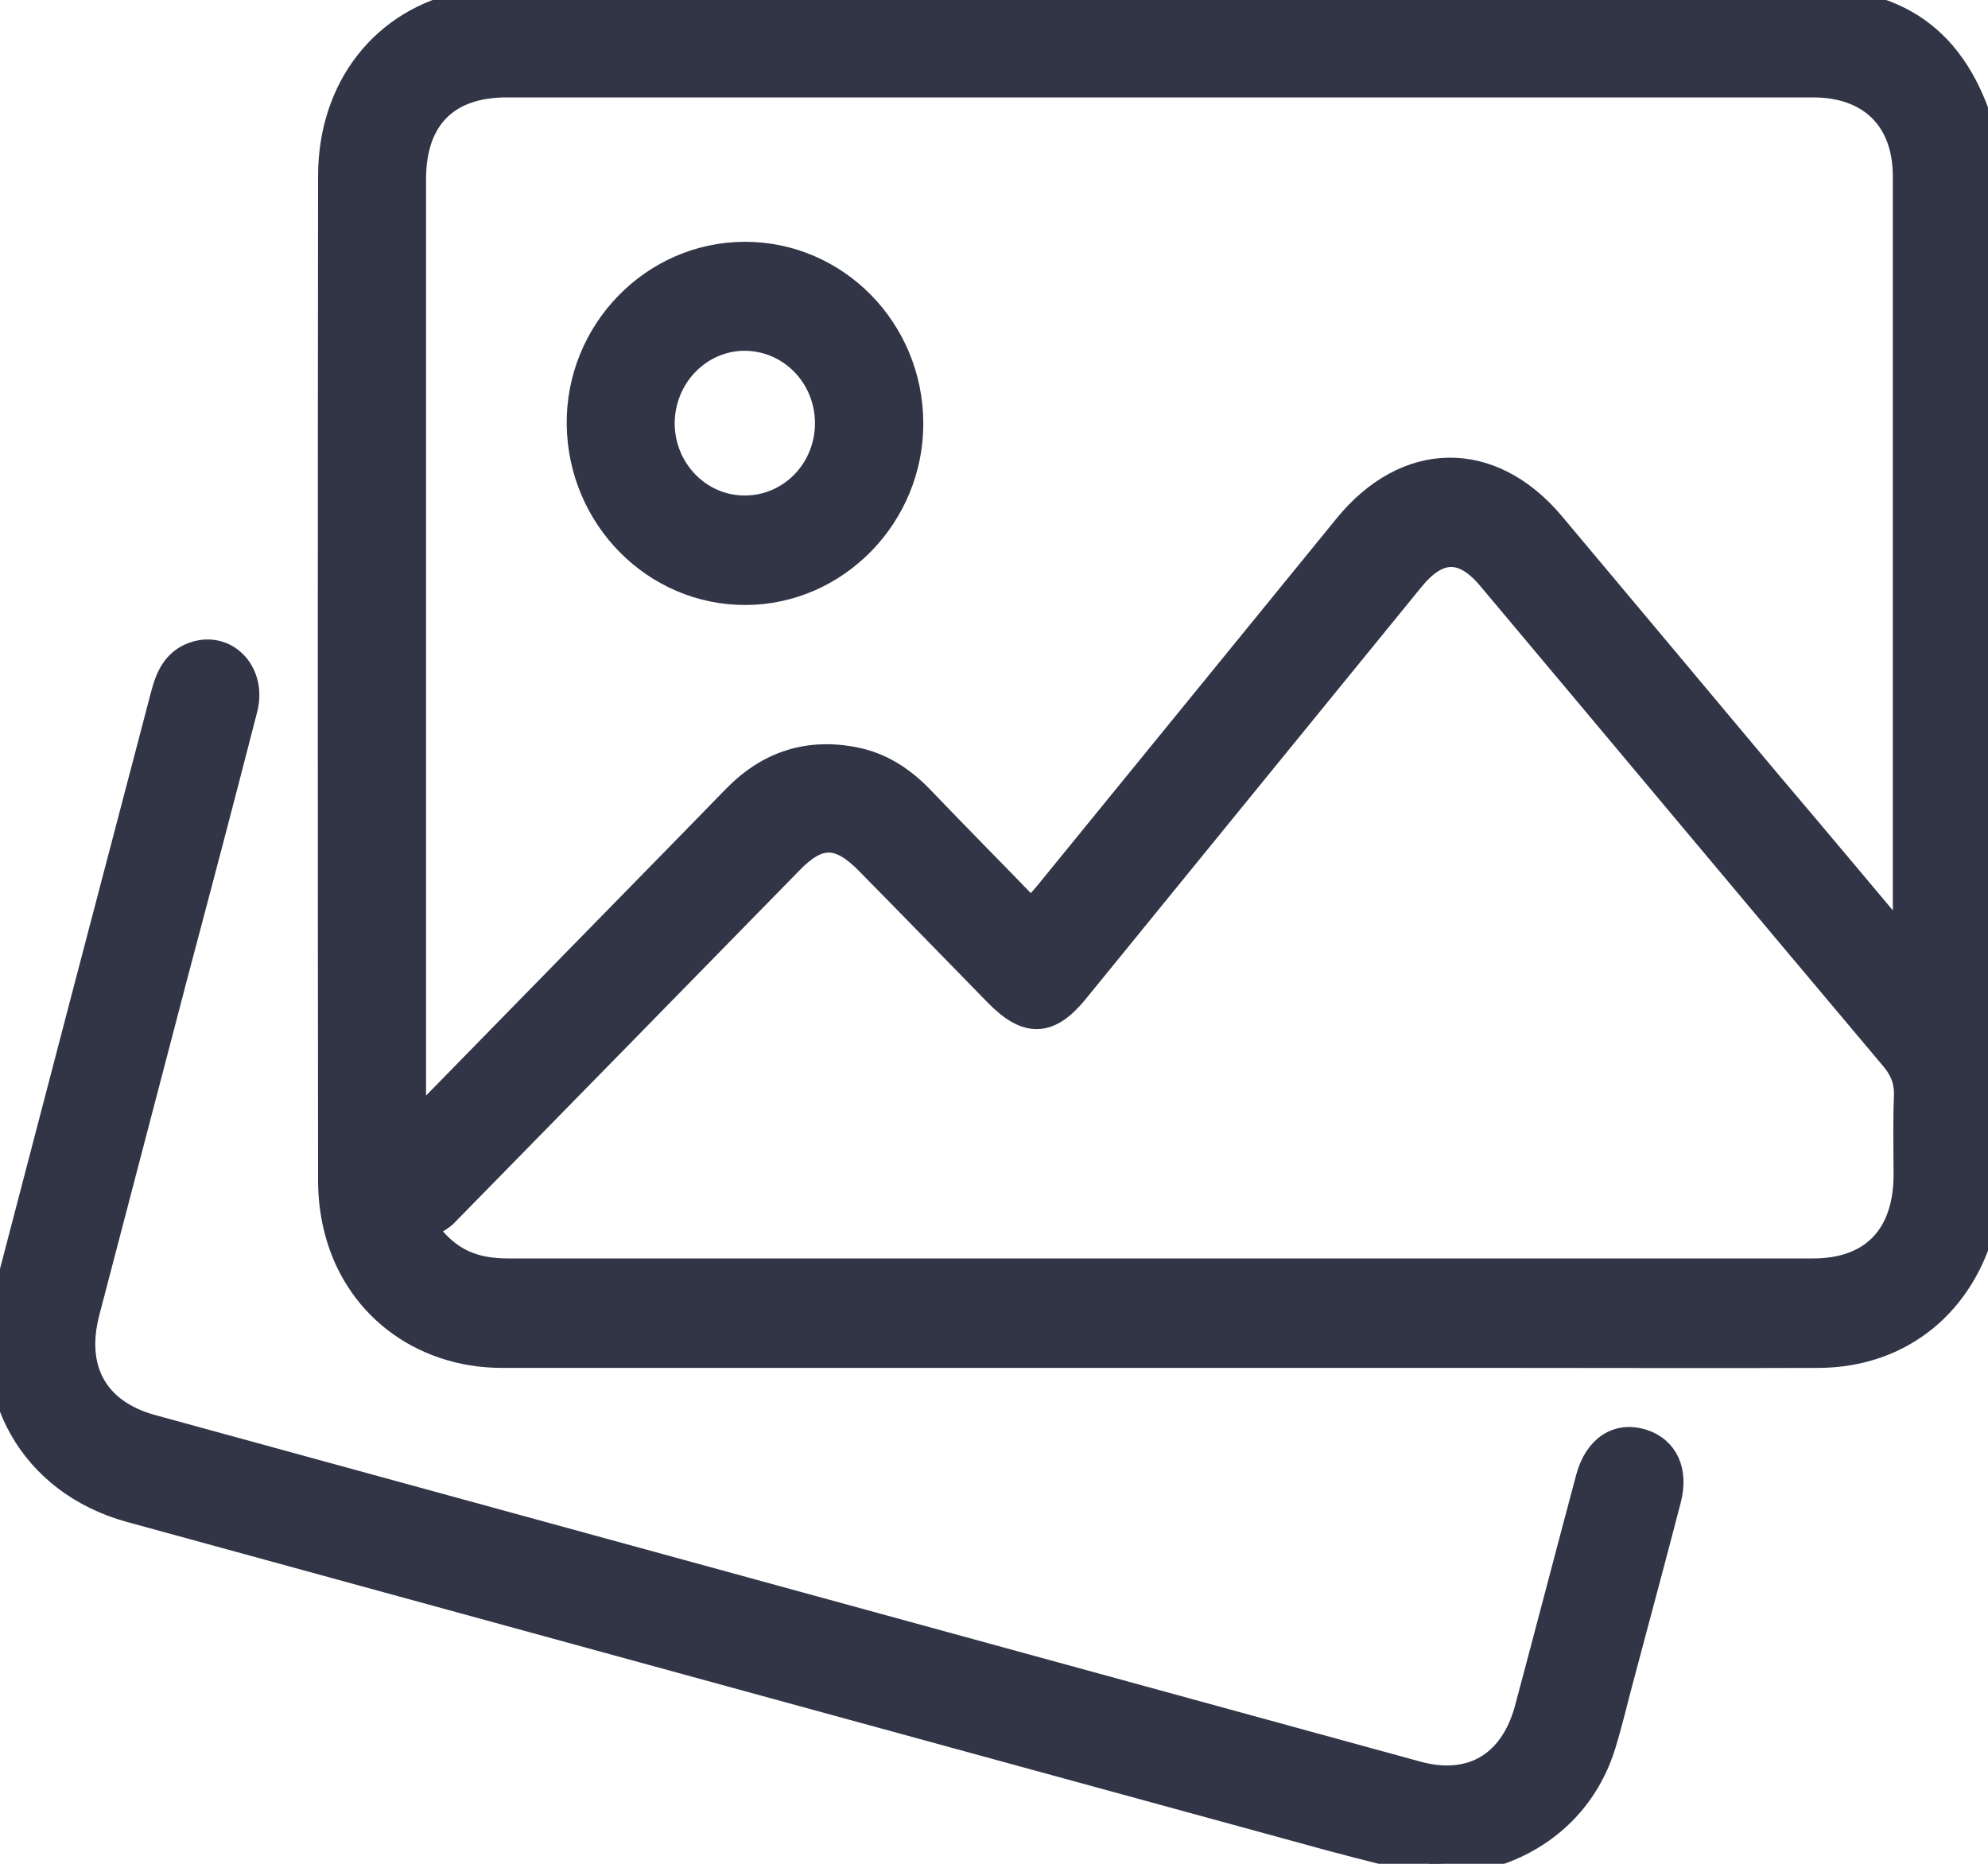 <svg width="16" height="15" viewBox="0 0 16 15" fill="none" color="#313546" xmlns="http://www.w3.org/2000/svg">
<g clip-path="url(#clip0_1358_190)">
<path d="M16 9.758C15.991 9.781 15.975 9.803 15.969 9.828C15.809 10.49 15.3 10.906 14.637 10.909C13.815 10.912 12.989 10.909 12.167 10.909C9.46 10.909 6.749 10.909 4.042 10.909C3.379 10.909 2.845 10.493 2.701 9.864C2.673 9.745 2.66 9.621 2.66 9.499C2.657 6.805 2.657 4.11 2.66 1.416C2.66 0.706 3.089 0.16 3.742 0.029C3.864 0.003 3.992 0.003 4.114 0.003C7.59 0 11.064 0 14.537 0C15.325 0 15.775 0.355 15.981 1.135C15.984 1.144 15.994 1.151 16 1.16C16 4.024 16 6.891 16 9.758ZM15.328 7.594C15.331 7.518 15.334 7.486 15.334 7.457C15.334 5.443 15.334 3.43 15.334 1.419C15.334 0.959 15.053 0.684 14.593 0.684C11.089 0.684 7.581 0.684 4.077 0.684C3.595 0.684 3.329 0.952 3.329 1.442C3.329 3.919 3.329 6.396 3.329 8.87C3.329 8.918 3.336 8.969 3.339 9.045C3.401 8.985 3.442 8.946 3.483 8.905C3.855 8.524 4.227 8.144 4.599 7.764C5.036 7.316 5.477 6.869 5.915 6.418C6.187 6.14 6.509 6.038 6.884 6.114C7.09 6.156 7.259 6.265 7.406 6.415C7.7 6.722 7.997 7.022 8.3 7.335C8.35 7.278 8.388 7.236 8.425 7.192C9.229 6.207 10.032 5.219 10.835 4.235C11.32 3.641 11.998 3.631 12.492 4.216C13.08 4.916 13.665 5.616 14.252 6.316C14.602 6.728 14.95 7.144 15.328 7.594ZM3.42 9.886C3.608 10.158 3.83 10.228 4.089 10.228C6.49 10.228 8.891 10.228 11.295 10.228C12.395 10.228 13.493 10.228 14.593 10.228C15.068 10.228 15.337 9.95 15.34 9.461C15.34 9.247 15.334 9.036 15.343 8.822C15.347 8.703 15.312 8.611 15.237 8.521C14.152 7.233 13.074 5.942 11.992 4.654C11.776 4.395 11.573 4.401 11.361 4.663C10.46 5.769 9.56 6.872 8.66 7.978C8.444 8.243 8.266 8.25 8.022 8C7.675 7.645 7.331 7.291 6.984 6.939C6.753 6.703 6.587 6.703 6.362 6.936C5.433 7.885 4.505 8.834 3.576 9.781C3.526 9.822 3.473 9.848 3.42 9.886Z" fill="#313546" stroke="#313546" stroke-width="0.2"/>
<path d="M11.511 15C11.32 14.952 11.014 14.879 10.707 14.796C7.487 13.916 4.267 13.034 1.047 12.152C0.259 11.935 -0.156 11.213 0.053 10.404C0.472 8.796 0.894 7.188 1.316 5.581C1.357 5.427 1.422 5.303 1.585 5.258C1.838 5.191 2.045 5.427 1.973 5.705C1.791 6.415 1.604 7.124 1.416 7.831C1.179 8.739 0.941 9.649 0.703 10.557C0.581 11.021 0.772 11.36 1.219 11.484C4.614 12.414 8.009 13.344 11.405 14.274C11.839 14.393 12.167 14.201 12.289 13.757C12.455 13.137 12.617 12.513 12.783 11.893C12.849 11.65 13.018 11.539 13.221 11.602C13.408 11.663 13.49 11.839 13.43 12.069C13.305 12.552 13.174 13.034 13.046 13.517C12.999 13.693 12.958 13.868 12.905 14.041C12.73 14.613 12.217 14.997 11.511 15Z" fill="#313546" stroke="#313546" stroke-width="0.2"/>
<path d="M6.002 4.769C5.271 4.772 4.671 4.168 4.661 3.417C4.652 2.669 5.255 2.046 5.996 2.046C6.731 2.046 7.328 2.653 7.331 3.404C7.334 4.149 6.734 4.766 6.002 4.769ZM6.659 3.401C6.656 3.024 6.359 2.723 5.99 2.723C5.624 2.726 5.33 3.033 5.33 3.41C5.333 3.788 5.633 4.091 5.999 4.088C6.368 4.085 6.662 3.778 6.659 3.401Z" fill="#313546" stroke="#313546" stroke-width="0.2"/>
</g>
<defs>
<clipPath id="clip0_1358_190">
<rect width="16" height="15" fill="white"/>
</clipPath>
</defs>
</svg>
